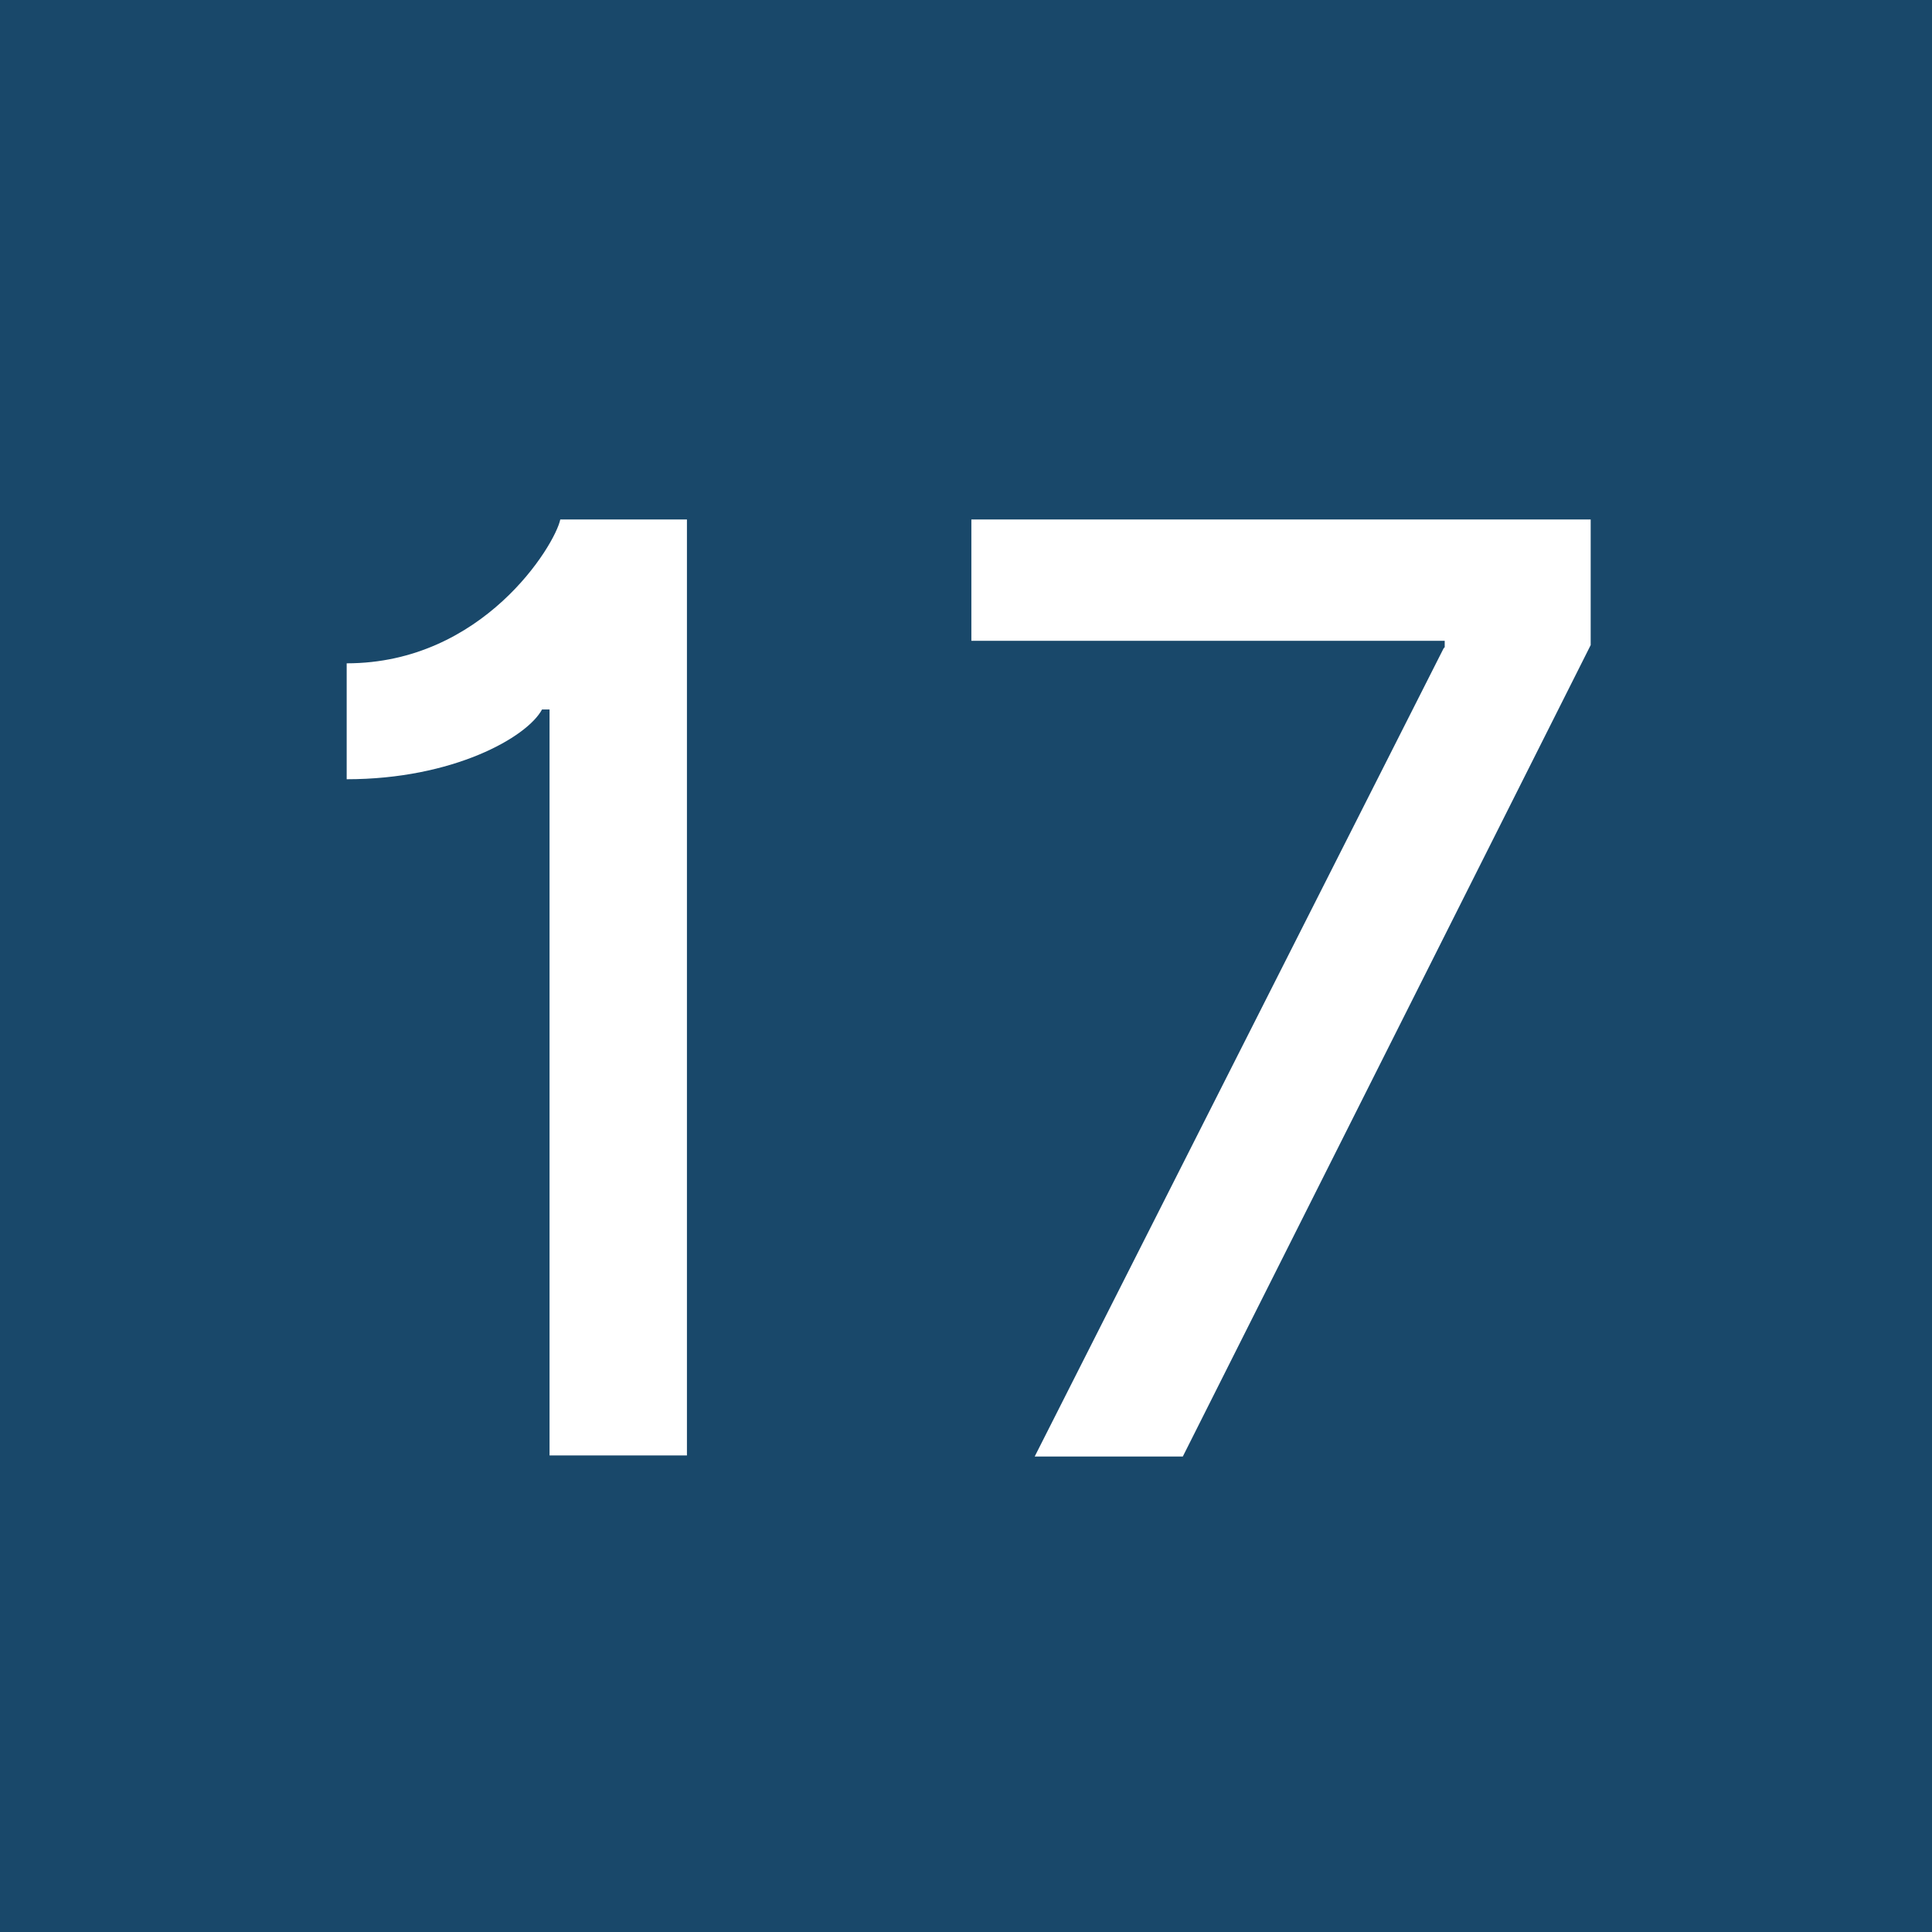 <svg viewBox="0 0 18 18" xmlns="http://www.w3.org/2000/svg"><path d="m0 0h18v18h-18z" fill="#19486a"/><g fill="#fff"><path d="m6.39 13.56h-1.27v-6.95h-.07c-.14.26-.83.65-1.82.65v-1.08c1.27 0 1.94-1.1 1.99-1.34h1.18v8.72z"/><path d="m13.46 6.03v-.06h-4.41v-1.13h5.77v1.17l-3.8 7.56h-1.38l3.81-7.53z"/></g></svg>